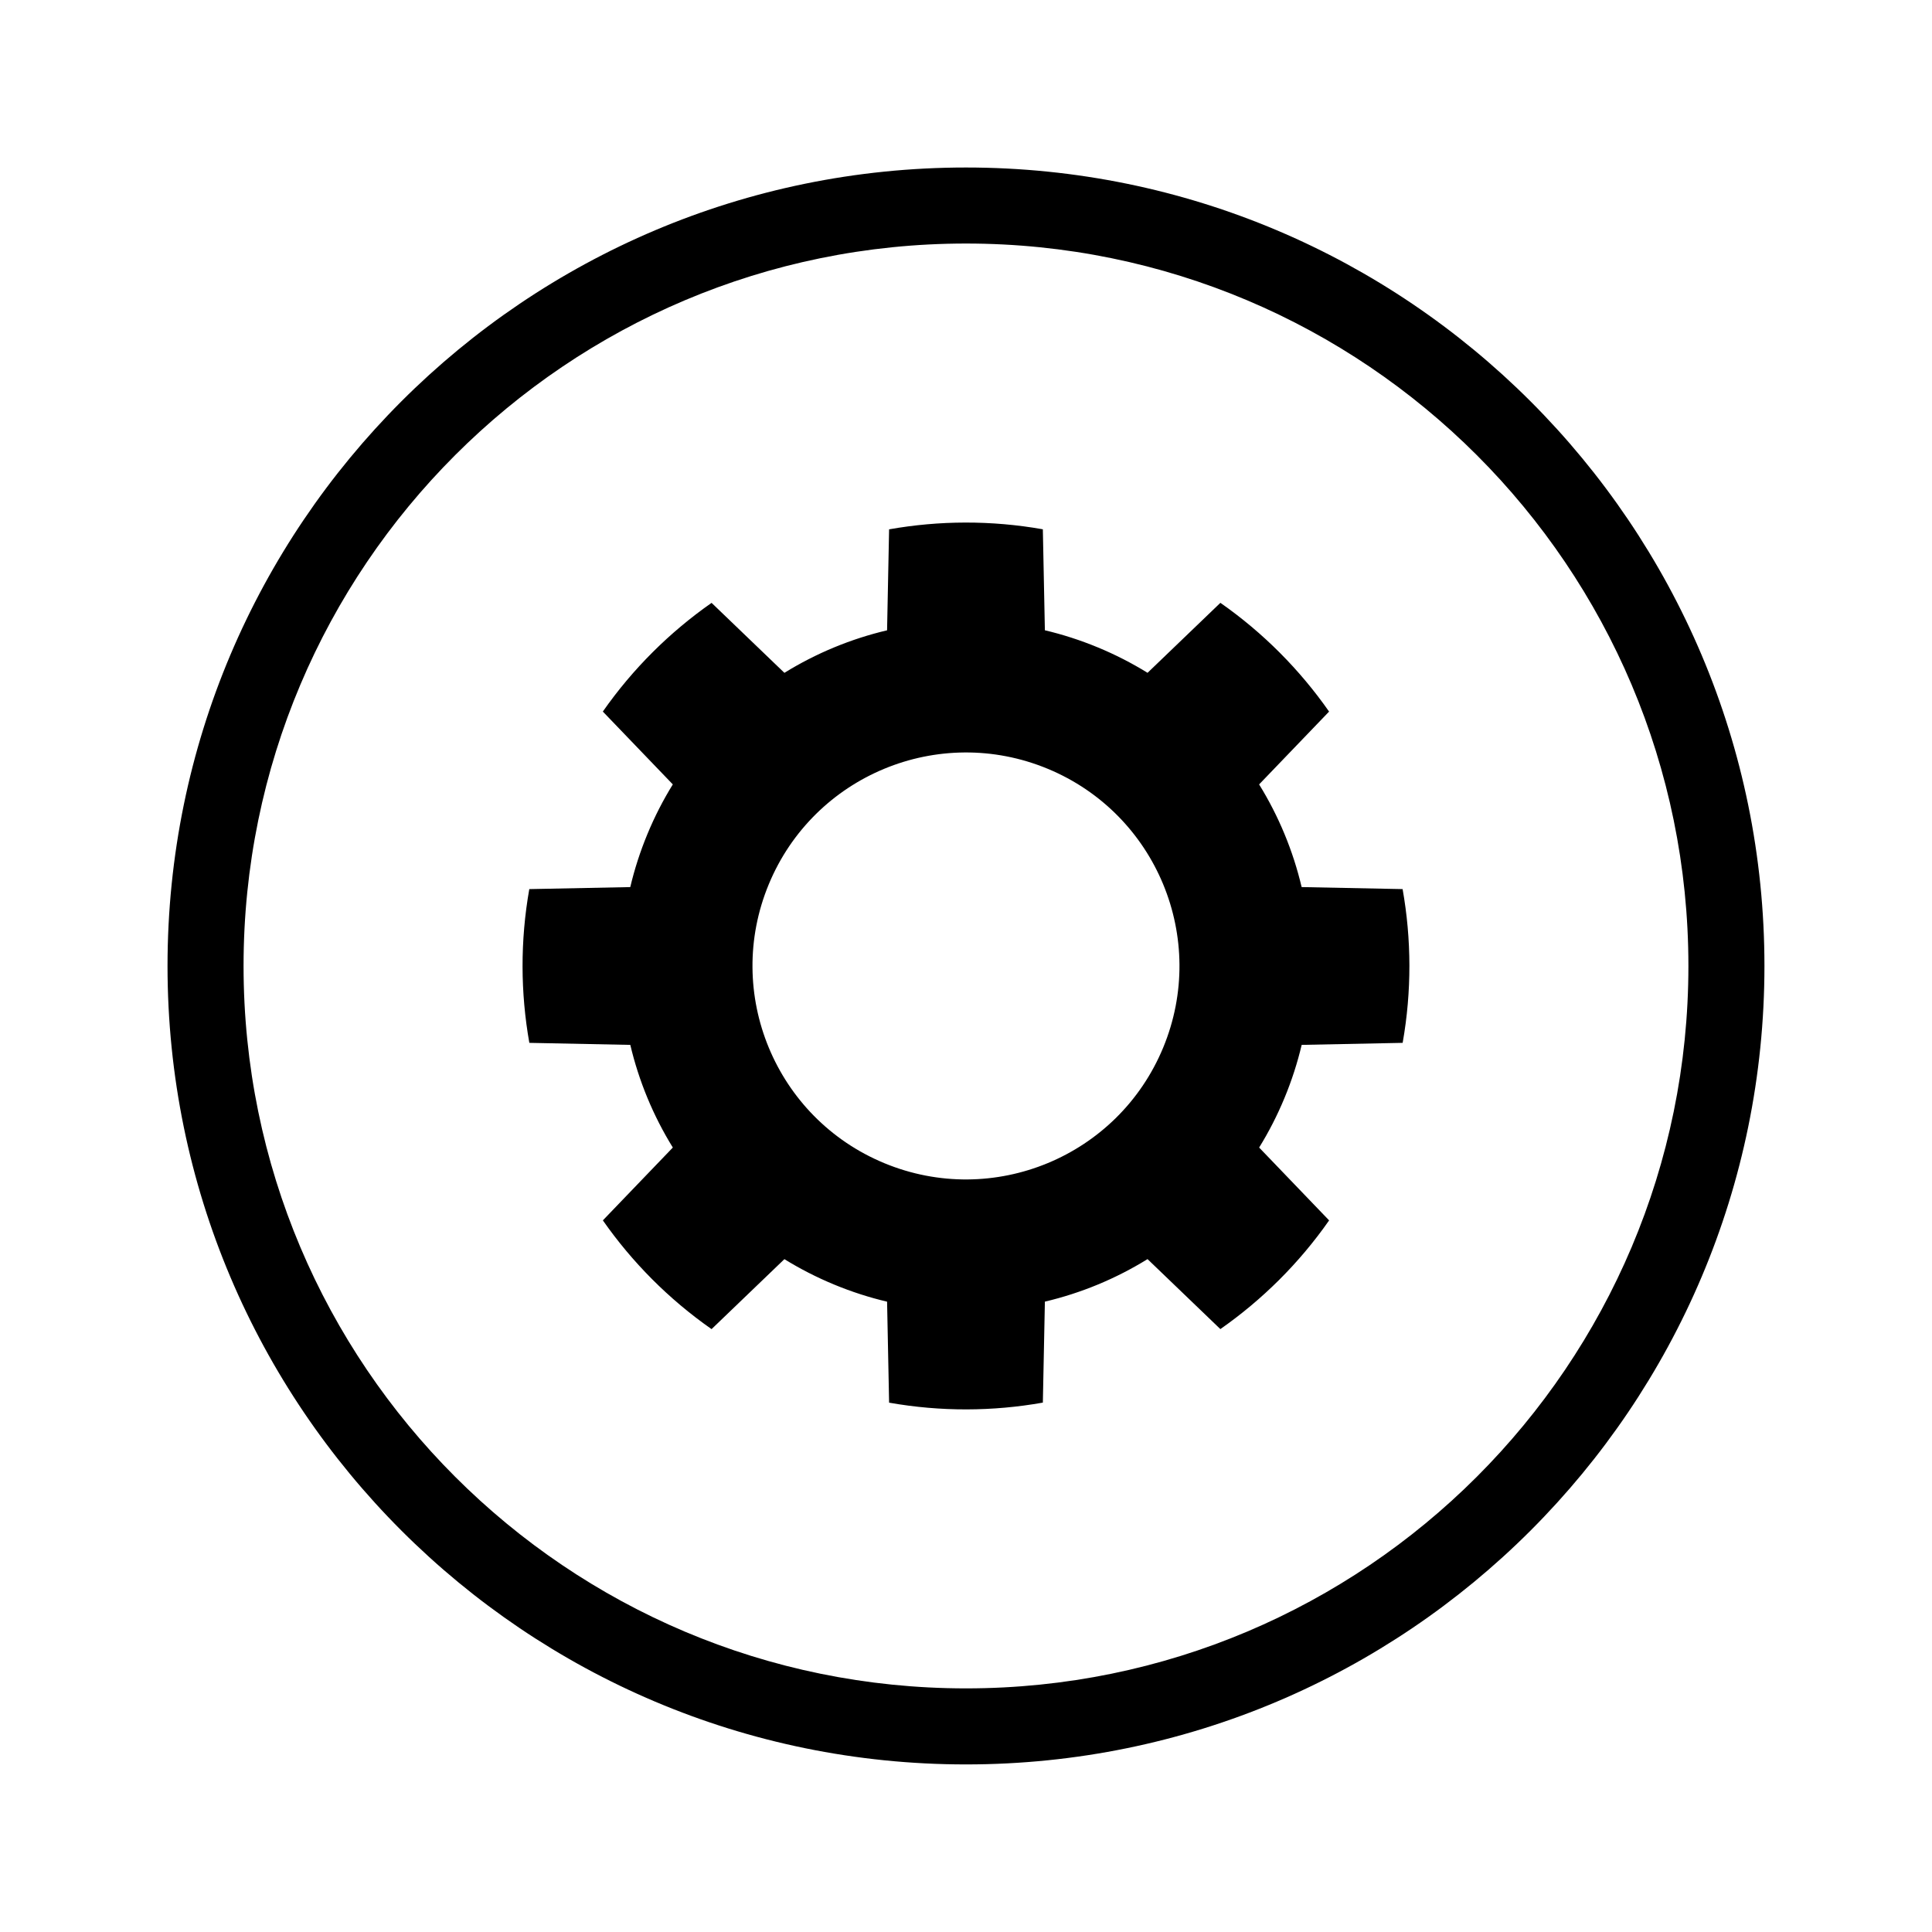 <?xml version="1.0" encoding="UTF-8"?>
<!-- Uploaded to: SVG Repo, www.svgrepo.com, Generator: SVG Repo Mixer Tools -->
<svg fill="#000000" width="800px" height="800px" version="1.1" viewBox="144 144 512 512" xmlns="http://www.w3.org/2000/svg">
 <path d="m332.57 496.23c-11.395-7.969-21.078-17.77-28.805-28.82l18.543-19.301c-5.191-8.398-9-17.594-11.27-27.203l-26.758-0.539c-2.352-13.273-2.434-27.051-0.012-40.746l26.762-0.535c1.117-4.727 2.629-9.426 4.547-14.059s4.172-9.02 6.727-13.152l-18.547-19.305c7.969-11.395 17.773-21.078 28.82-28.805l19.301 18.543c8.398-5.191 17.594-9 27.207-11.27l0.535-26.758c13.277-2.352 27.055-2.434 40.746-0.012l0.539 26.762c4.723 1.117 9.422 2.629 14.055 4.547 4.633 1.918 9.023 4.172 13.152 6.727l19.305-18.547c11.398 7.969 21.078 17.773 28.805 28.82l-18.543 19.301c5.191 8.398 9.004 17.594 11.27 27.207l26.758 0.535c2.352 13.277 2.438 27.055 0.012 40.746l-26.762 0.539c-1.117 4.723-2.625 9.422-4.547 14.055-1.918 4.633-4.172 9.023-6.723 13.152l18.543 19.305c-7.969 11.398-17.77 21.078-28.82 28.805l-19.301-18.543c-8.398 5.191-17.594 9.004-27.203 11.27l-0.539 26.758c-13.273 2.352-27.051 2.438-40.746 0.012l-0.535-26.762c-4.727-1.117-9.426-2.625-14.059-4.547-4.633-1.918-9.02-4.172-13.152-6.723zm67.426 115.36c-116.86 0-211.6-94.734-211.6-211.6s94.738-211.6 211.6-211.6 211.6 94.738 211.6 211.6-94.734 211.6-211.6 211.6zm0-20.152c105.73 0 191.45-85.715 191.45-191.45 0-105.73-85.715-191.45-191.45-191.45-105.73 0-191.45 85.715-191.45 191.45 0 105.73 85.715 191.45 191.45 191.45zm-21.648-139.19c-28.859-11.957-42.566-45.043-30.613-73.906 11.957-28.859 45.043-42.566 73.906-30.613 28.863 11.957 42.566 45.043 30.613 73.906-11.957 28.863-45.043 42.566-73.906 30.613z" fill-rule="evenodd"/>
</svg>